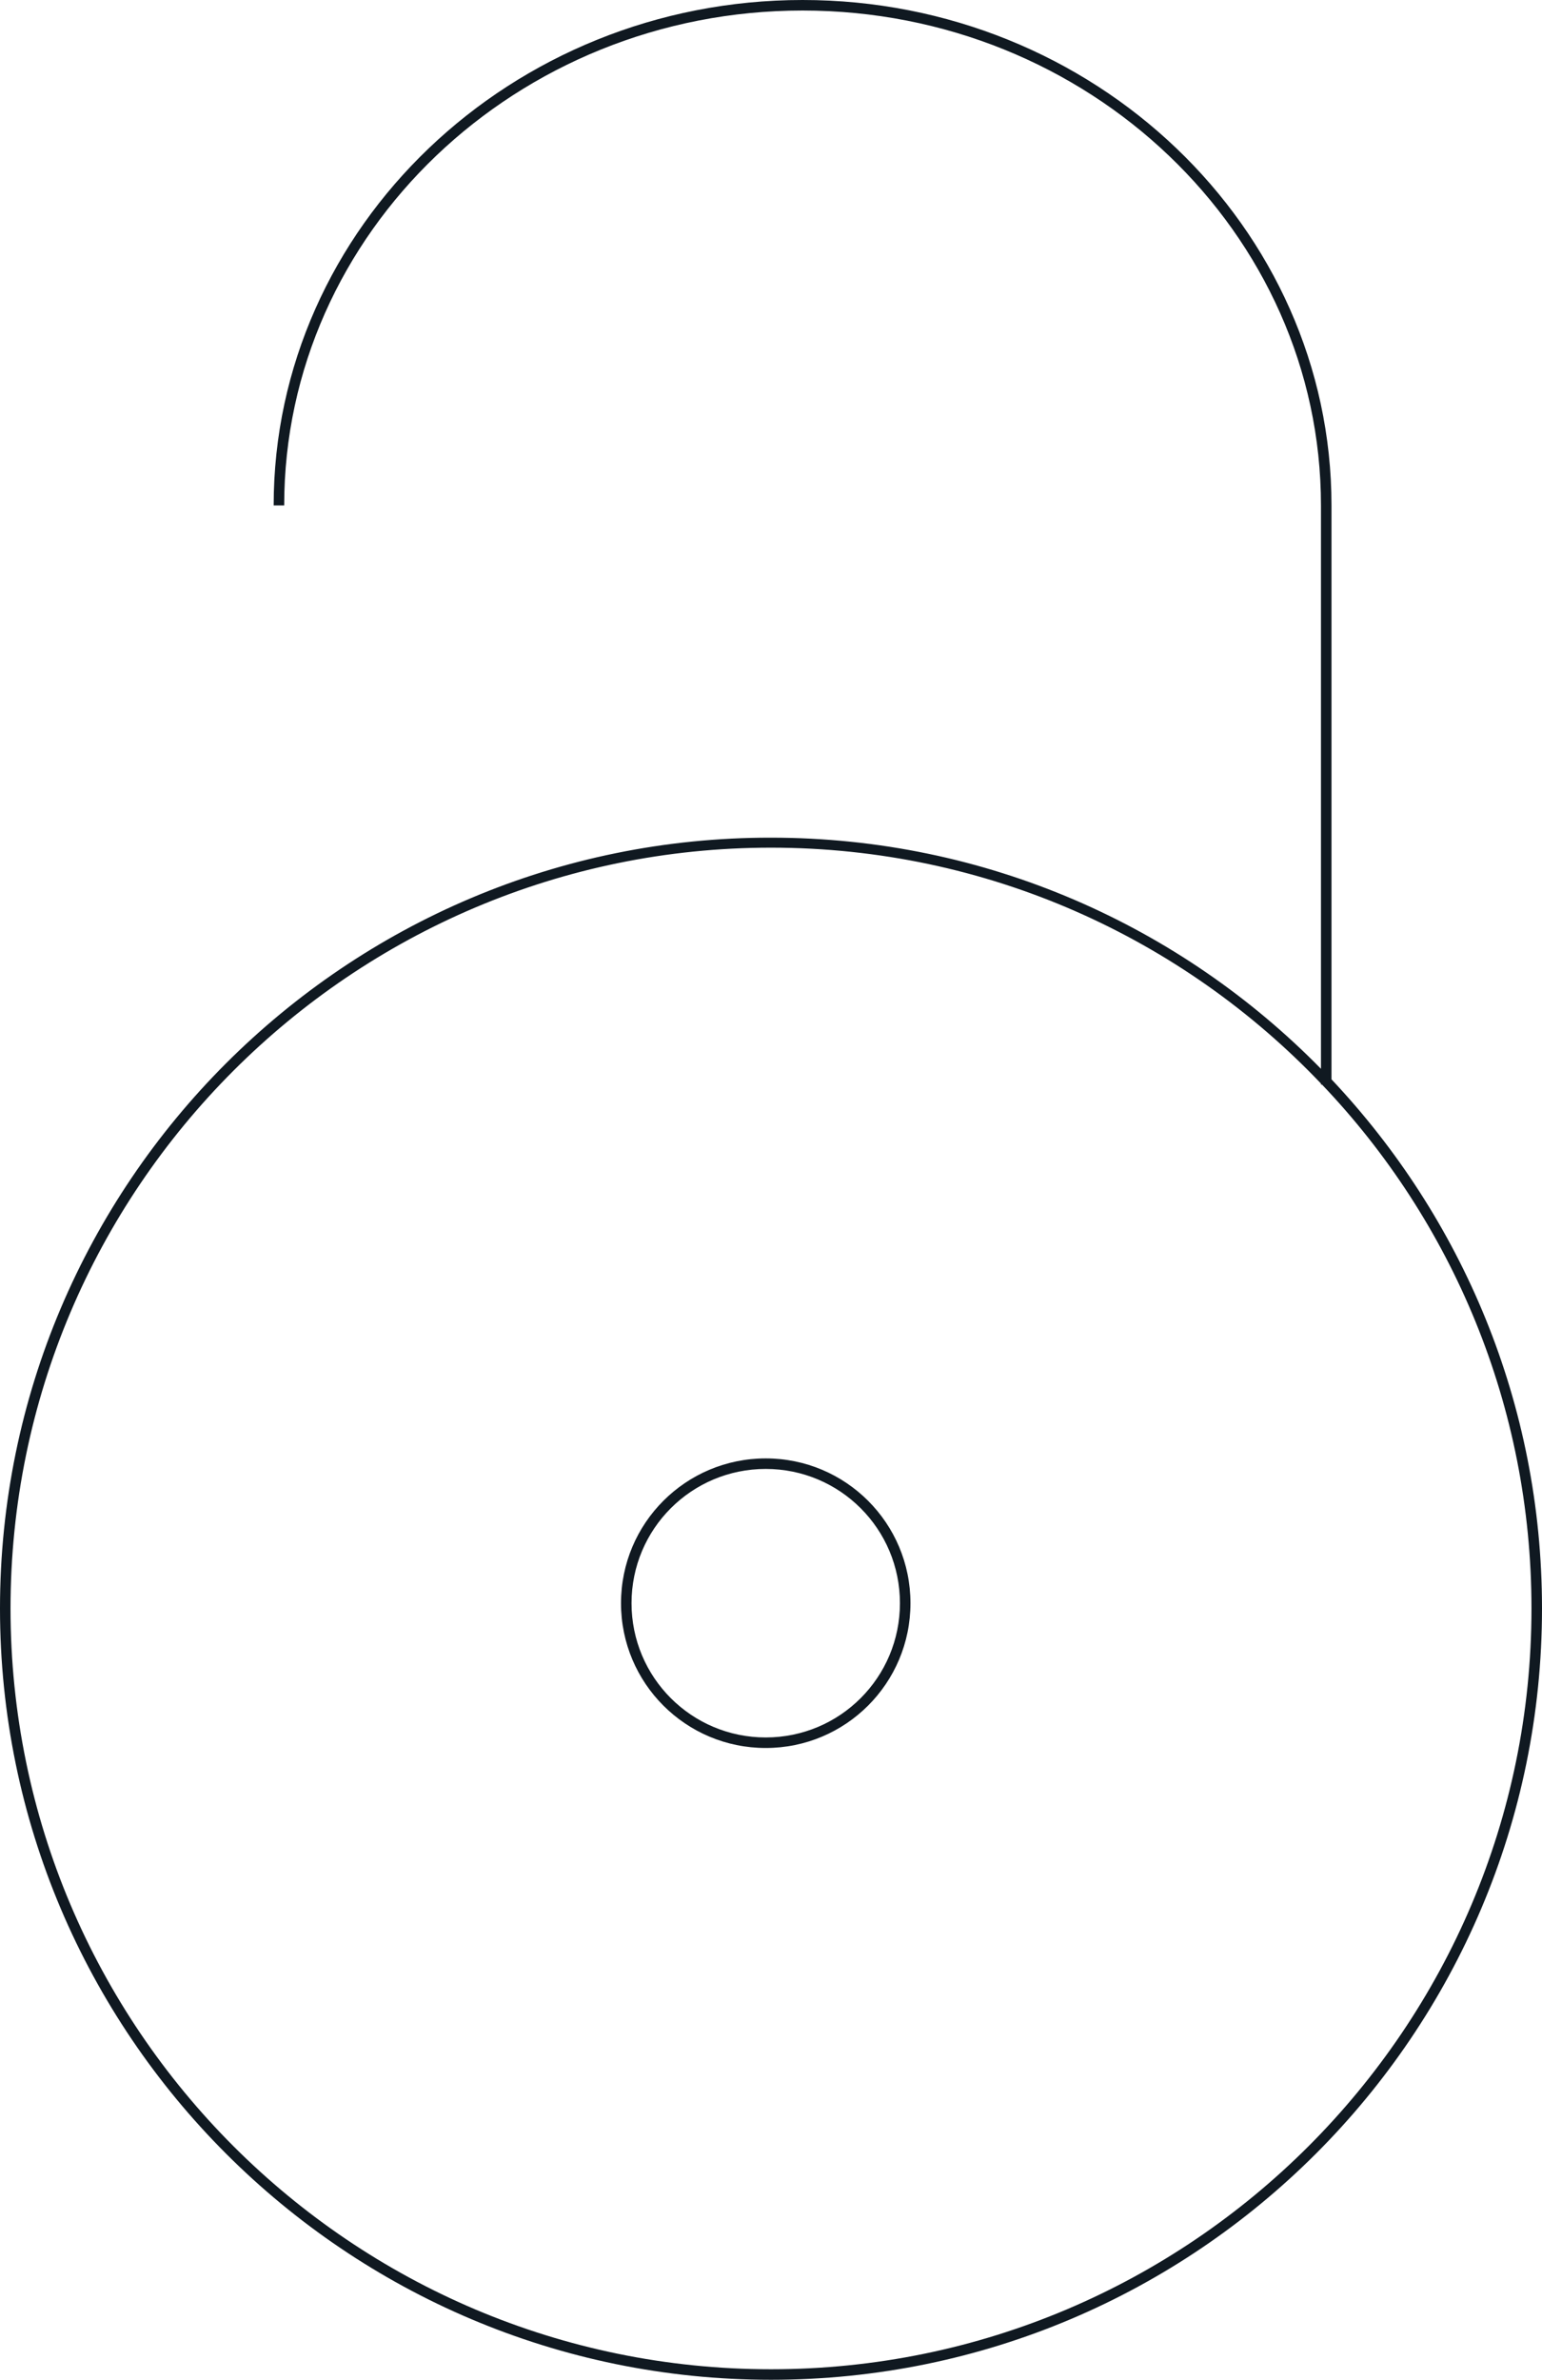 <svg xmlns="http://www.w3.org/2000/svg" xmlns:xlink="http://www.w3.org/1999/xlink" id="Layer_1" x="0px" y="0px" viewBox="0 0 293 452" style="enable-background:new 0 0 293 452;" xml:space="preserve">
<style type="text/css">
	.login-successful{fill:#101921;}
</style>
<g>
	<path class="login-successful" d="M145.5,277c-15.2,0-27.5,12.3-27.5,27.5s12.3,27.5,27.5,27.5c15.2,0,27.5-12.3,27.5-27.5S160.7,277,145.5,277z    M145.5,330c-14.1,0-25.5-11.4-25.5-25.5s11.4-25.5,25.5-25.5s25.5,11.4,25.5,25.5S159.6,330,145.5,330z"></path>
	<path class="login-successful" d="M253,205V96c0-52.9-45.1-96-100.5-96C97.1,0,52,43.1,52,96h2c0-51.8,44.2-94,98.5-94C206.8,2,251,44.2,251,96   v107c-26.6-27.1-63.6-43.9-104.5-43.9C65.7,159,0,224.7,0,305.5S65.7,452,146.5,452S293,386.3,293,305.5   C293,266.6,277.8,231.3,253,205z M146.5,450C66.8,450,2,385.2,2,305.5S66.8,161,146.5,161c41.1,0,78.2,17.2,104.5,44.8v0.2h0.2   c24.7,25.9,39.8,61,39.8,99.5C291,385.2,226.2,450,146.5,450z"></path>
</g>
</svg>